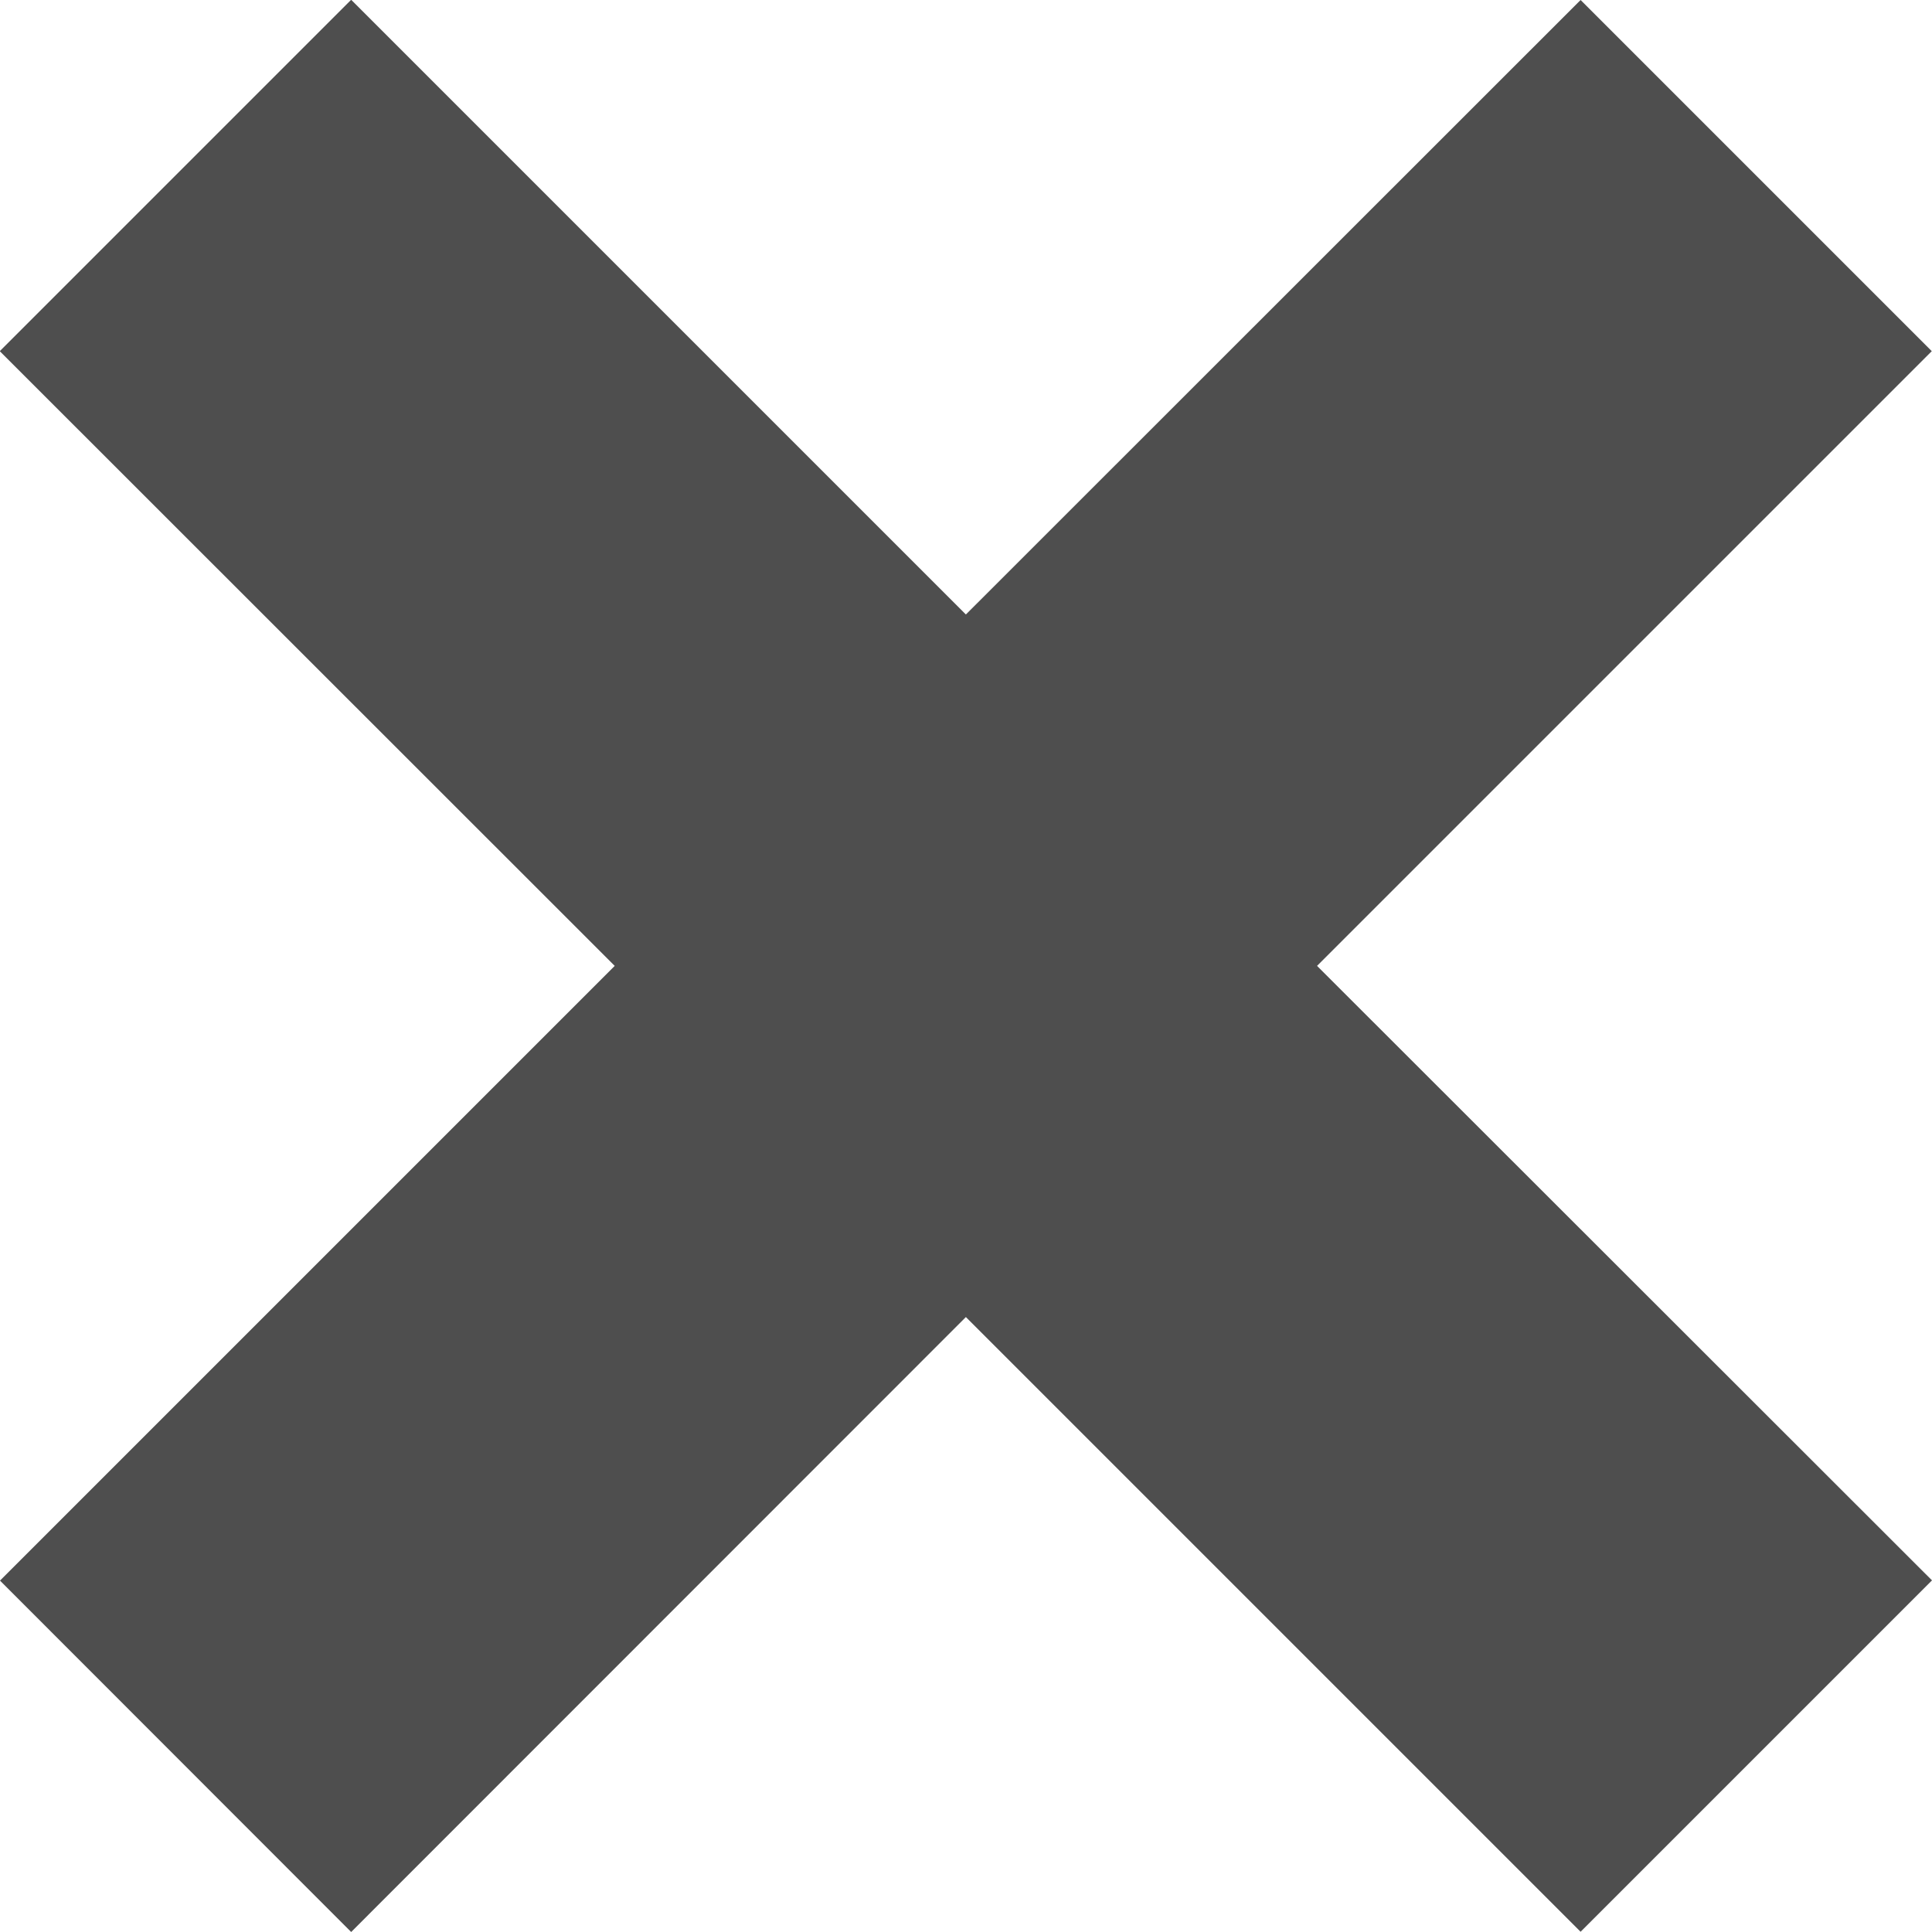 <?xml version="1.0" encoding="UTF-8"?> <svg xmlns="http://www.w3.org/2000/svg" xmlns:xlink="http://www.w3.org/1999/xlink" xmlns:ev="http://www.w3.org/2001/xml-events" version="1.1" viewBox="0 0 8.467 8.467" width="32" height="32"><path style="fill:#4e4e4e;fill-opacity:1;stroke-width:2.057;-inkscape-stroke:none;stop-color:#000" d="m96.614 232.02-2.694 2.693-2.694-2.694-1.54 1.54 2.695 2.694-2.694 2.694 1.539 1.54 2.694-2.695 2.694 2.694 1.54-1.54-2.695-2.693 2.694-2.694z" transform="translate(-89.687 -232.02)"></path></svg> 